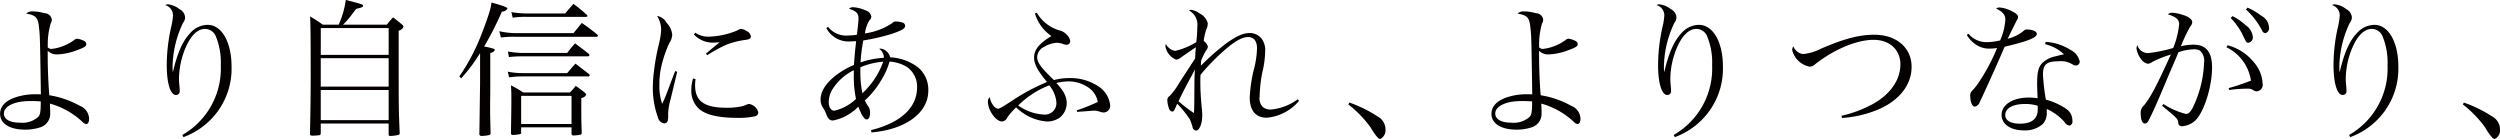 <svg xmlns="http://www.w3.org/2000/svg" width="377.188" height="20.97" viewBox="0 0 377.188 20.97">
  <defs>
    <style>
      .cls-1 {
        fill: #040000;
        fill-rule: evenodd;
      }
    </style>
  </defs>
  <path id="nim_text01-11.svg" class="cls-1" d="M94.853,3915.24c1.429,0.24,1.758.6,1.912,1.87,0.176,1.48.176,1.48,0.308,10.32-0.374-.02-0.659-0.02-0.835-0.02a9.385,9.385,0,0,0-3.187.53c-1.385.52-2.132,1.36-2.132,2.42,0,1.47,1.451,2.39,3.758,2.39a7.245,7.245,0,0,0,2.242-.33,2.134,2.134,0,0,0,1.56-2.17c0-.4,0-0.4-0.044-1.43a11.692,11.692,0,0,1,4.945,2.79,0.893,0.893,0,0,0,.527.29c0.286,0,.44-0.31.44-0.84a2.144,2.144,0,0,0-1.363-1.89,14.137,14.137,0,0,0-4.637-1.61c-0.132-1.43-.242-4-0.242-5.74v-0.97a1.925,1.925,0,0,0,1.473.55,9.329,9.329,0,0,0,3.055-.68c1.011-.37,1.3-0.55,1.3-0.88a0.639,0.639,0,0,0-.461-0.53,2.868,2.868,0,0,0-.945-0.28,0.836,0.836,0,0,0-.484.24,7.185,7.185,0,0,1-3.341,1.3,0.723,0.723,0,0,1-.593-0.25v-0.41a11.282,11.282,0,0,1,.44-3.17,1.263,1.263,0,0,0,.176-0.62,1.123,1.123,0,0,0-1.1-.94,6.55,6.55,0,0,0-1.758-.27A1.362,1.362,0,0,0,94.853,3915.24Zm2.2,13.25c0,1.49-.066,1.95-0.352,2.31a3.586,3.586,0,0,1-2.747.9c-1.56,0-2.462-.51-2.462-1.39,0-1.1,1.626-1.87,3.89-1.87C96.084,3928.44,96.348,3928.44,97.051,3928.49Zm21.531,5.39a11.149,11.149,0,0,0,4.857-3.48,10.926,10.926,0,0,0,2.4-7.19c0-3.68-1.494-6.27-3.6-6.27a3.548,3.548,0,0,0-2.681,1.29c-1.077,1.13-1.89,2.95-2.55,5.77h-0.044c-0.022-.4-0.022-0.62-0.022-0.82a15.8,15.8,0,0,1,1.583-6.55,1.316,1.316,0,0,0,.307-0.84,1.537,1.537,0,0,0-.857-1.23,3.39,3.39,0,0,0-1.758-.72,1.246,1.246,0,0,0-.4.11,1.627,1.627,0,0,1,1.187,1.56,9.311,9.311,0,0,1-.241,1.6,26.4,26.4,0,0,0-.7,5.9c0,2.73.55,4.51,1.385,4.51a0.559,0.559,0,0,0,.571-0.66,3.018,3.018,0,0,0-.022-0.46c-0.066-.75-0.088-0.99-0.088-1.37a12.419,12.419,0,0,1,1.033-4.73c0.792-1.8,1.8-2.75,2.9-2.75a1.8,1.8,0,0,1,1.561.97,10.4,10.4,0,0,1,.813,4.53,11.537,11.537,0,0,1-5.8,10.5Zm24.082-16.97a12.839,12.839,0,0,0,1.472-1.73c0.11-.13.286-0.38,0.528-0.66,0.813-.18,1.011-0.27,1.011-0.44,0-.22-0.066-0.24-2.594-0.9a13.9,13.9,0,0,1-1.076,3.73h-2.4c-0.813-.57-1.077-0.74-1.912-1.25,0.066,1.28.088,3.83,0.088,9.2,0,2.37-.044,5.83-0.11,8.49v0.04c0,0.2.11,0.27,0.417,0.27,0.242,0,.88-0.05.989-0.07a0.263,0.263,0,0,0,.22-0.29v-1.47h10.242v1.61a0.211,0.211,0,0,0,.242.26,5.82,5.82,0,0,0,1.208-.15,0.283,0.283,0,0,0,.22-0.31c-0.154-3.5-.154-3.79-0.154-11.42v-4a1,1,0,0,0,.726-0.58,0.543,0.543,0,0,0-.22-0.35c-0.55-.46-0.725-0.59-1.341-1.08a9.788,9.788,0,0,0-.945,1.1h-6.615Zm-3.363,4.56v-4.05h10.242v4.05H139.3Zm10.242,0.5v4.29H139.3v-4.29h10.242Zm0,4.8v4.55H139.3v-4.55h10.242Zm10.935-1.76a24.371,24.371,0,0,0,2.857-3.81v4.6c-0.066,4.47-.088,6.98-0.11,7.55a0.307,0.307,0,0,0,.33.35,6.109,6.109,0,0,0,1.143-.13,0.262,0.262,0,0,0,.22-0.27v-0.11c-0.066-2.7-.066-2.92-0.066-3.63v-0.92c0.022-1.12.022-2.09,0.022-2.84v-4.62a0.945,0.945,0,0,0,.7-0.44,0.323,0.323,0,0,0-.286-0.22,9.233,9.233,0,0,0-1.34-.31,47.8,47.8,0,0,0,2.681-5.27,0.933,0.933,0,0,0,.835-0.44c0-.2-0.505-0.4-2.4-0.93a8.423,8.423,0,0,1-.242,1.17c-0.286,1.03-.9,2.7-1.473,4.13a30.115,30.115,0,0,1-3.143,5.85Zm7.78-9.15a12.378,12.378,0,0,1,2-.13h9.121a0.151,0.151,0,0,0,.154-0.14,0.527,0.527,0,0,0-.154-0.22,24.57,24.57,0,0,0-1.956-1.6c-0.527.62-.7,0.79-1.253,1.45h-5.912a15.1,15.1,0,0,1-2.2-.2Zm-0.571,5.94a18.387,18.387,0,0,1,2.154-.11h9.78a0.236,0.236,0,0,0,.22-0.2,0.669,0.669,0,0,0-.11-0.18c-0.857-.68-1.143-0.88-2.066-1.58-0.528.59-.682,0.79-1.187,1.45h-6.637a13.015,13.015,0,0,1-2.308-.22Zm0.022,3.06a14.058,14.058,0,0,1,2.088-.14h9.824a0.221,0.221,0,0,0,.264-0.15,0.422,0.422,0,0,0-.132-0.22c-1.143-.88-1.143-0.88-2.022-1.56-0.55.59-.7,0.79-1.253,1.43H169.8a10.87,10.87,0,0,1-2.286-.22Zm1.824,7.54h7.6v0.95a0.26,0.26,0,0,0,.286.28,5.519,5.519,0,0,0,1.1-.13,0.276,0.276,0,0,0,.154-0.26v-0.07c-0.066-1.82-.066-1.96-0.066-5.19a0.955,0.955,0,0,0,.747-0.51,0.292,0.292,0,0,0-.132-0.19,0.612,0.612,0,0,0-.11-0.14c-0.527-.41-0.7-0.55-1.34-0.99a11.229,11.229,0,0,1-.879.99h-7.055a14.307,14.307,0,0,0-1.846-1.07c0.066,0.9.066,1.21,0.066,2.28,0,0.88-.022,2.51-0.066,4.91a0.249,0.249,0,0,0,.285.29,5.083,5.083,0,0,0,1.143-.14,0.2,0.2,0,0,0,.11-0.22v-0.79Zm0-4.75h7.6v4.25h-7.6v-4.25Zm-3.055-8.8a15.521,15.521,0,0,1,2.22-.11h12.241a0.191,0.191,0,0,0,.176-0.18,0.517,0.517,0,0,0-.176-0.22,27.181,27.181,0,0,0-2.263-1.69c-0.528.68-.7,0.88-1.253,1.54h-8.747a12.04,12.04,0,0,1-2.44-.29Zm26.287,5.06-1.165,3.08a17.623,17.623,0,0,1-.791,1.87,8.3,8.3,0,0,1-.418-2.9,12.023,12.023,0,0,1,.286-2.73,18.487,18.487,0,0,1,1.187-3.5,2.45,2.45,0,0,0,.461-1.32,2.976,2.976,0,0,0-.813-1.74,2.1,2.1,0,0,0-1.472-1.08,3.961,3.961,0,0,1,.615,2.07,10.405,10.405,0,0,1-.308,2.05,33.584,33.584,0,0,0-.769,4.16,19.762,19.762,0,0,0-.176,2.35,13.106,13.106,0,0,0,.769,4.69,1.164,1.164,0,0,0,.946.9,0.536,0.536,0,0,0,.527-0.38,3.136,3.136,0,0,0,.066-0.94,8.608,8.608,0,0,1,.374-2.33q0.923-3.84.989-4.14Zm2.835-5.52a3.876,3.876,0,0,0,2.989,1.23c0.2,0,.44-0.02.9-0.04-0.352.26-1.1,0.88-2.088,1.71l0.22,0.22a23.2,23.2,0,0,1,2.835-1.56,12.673,12.673,0,0,1,3.121-.77c0.461-.09.615-0.22,0.615-0.51a1.052,1.052,0,0,0-.681-0.81,1.657,1.657,0,0,0-.769-0.31,0.819,0.819,0,0,0-.484.18,11.774,11.774,0,0,1-4.417.99,3.39,3.39,0,0,1-2.044-.6Zm-0.132,6.64a6.005,6.005,0,0,0-.264,1.74,3.663,3.663,0,0,0,1.187,2.86c0.989,0.88,2.945,1.34,5.692,1.34a11.277,11.277,0,0,0,2.748-.24,0.6,0.6,0,0,0,.483-0.55,1.691,1.691,0,0,0-1.384-1.3,0.948,0.948,0,0,0-.33.07,3.649,3.649,0,0,1-1.165.35,10.363,10.363,0,0,1-1.868.15c-3.407,0-4.791-.99-4.791-3.41a8.6,8.6,0,0,1,.066-0.92Zm20.1-7.61a3.81,3.81,0,0,0,3.67,2.02c0.22,0,.418-0.02.836-0.04-0.132,1.23-.176,1.58-0.2,1.96-0.11,1.3-.11,1.3-0.132,1.63a12.213,12.213,0,0,0-2.967,1.76c-1.385,1.16-2.066,2.31-2.066,3.45a2.177,2.177,0,0,0,.418,1.32,4.689,4.689,0,0,1,.417.84c0.286,0.77.528,1.01,1.055,1.01a7.225,7.225,0,0,0,3.8-2.09c0.528,1.34.9,1.93,1.275,1.93,0.308,0,.5-0.41.5-1.01a1.645,1.645,0,0,0-.241-0.92,5.7,5.7,0,0,1-.55-0.93,12.733,12.733,0,0,0,2.352-2.86,11.083,11.083,0,0,0,1.384-3.01,5.823,5.823,0,0,1,2.55.77,3.588,3.588,0,0,1,1.6,3.12c0,3.06-2.483,5.35-6.945,6.45l0.066,0.35c5.165-.44,8.571-2.95,8.571-6.29a4.371,4.371,0,0,0-1.494-3.48,7.477,7.477,0,0,0-4.264-1.56,1.724,1.724,0,0,0-1.406-1.32,1.215,1.215,0,0,0-.242.05,1.574,1.574,0,0,1,.7,1.21v0.13a12.647,12.647,0,0,0-3.516.7,24.612,24.612,0,0,1,.417-3.32,30.064,30.064,0,0,0,4.418-1.03c1.45-.51,1.89-0.77,1.89-1.17a0.5,0.5,0,0,0-.352-0.48,3.673,3.673,0,0,0-1.033-.18,0.648,0.648,0,0,0-.549.24,9.844,9.844,0,0,1-4.132,1.56,5.279,5.279,0,0,1,.681-1.98,0.715,0.715,0,0,0,.286-0.57,1.142,1.142,0,0,0-.813-0.9,5.378,5.378,0,0,0-1.912-.5,0.8,0.8,0,0,0-.637.24c1.076,0.33,1.428.68,1.428,1.47,0,0.37-.11,1.45-0.242,2.44a7.244,7.244,0,0,1-1.274.11,3.441,3.441,0,0,1-3.077-1.3Zm4.154,6.36v0.79a16.3,16.3,0,0,0,.33,3.54,6.779,6.779,0,0,1-3.275,1.78c-0.506,0-.835-0.52-0.835-1.34a3.754,3.754,0,0,1,.681-2.07A7.945,7.945,0,0,1,219.722,3923.78Zm0.989-.44a11.051,11.051,0,0,1,3.45-.84,11.925,11.925,0,0,1-3.142,4.75,15.542,15.542,0,0,1-.308-3.21v-0.7Zm26.344-8.12a6.266,6.266,0,0,0,2.483,3.41c-1.868,1.12-2.615,2.07-2.615,3.26,0,0.96.571,2.04,1.956,3.67a30.346,30.346,0,0,0-5.363,2.88c-1.472.95-1.8,1.15-2.066,1.15a1.126,1.126,0,0,1-.681-0.49,2.734,2.734,0,0,1-.527-1.25,0.8,0.8,0,0,0-.286.7c0,1.28,1.209,2.97,2.132,2.97a0.984,0.984,0,0,0,.813-0.64,10.275,10.275,0,0,1,1.319-1.49,7.39,7.39,0,0,0,4.615,2.13,3.274,3.274,0,0,0,1.934-.57,2.814,2.814,0,0,0,1.077-2.13c0-1.04-.4-1.85-1.561-3.11a7.993,7.993,0,0,1,1.781-.24,5.277,5.277,0,0,1,3.077.95,3.262,3.262,0,0,1,1.384,2.15,25.427,25.427,0,0,1-3.165,1.26l0.044,0.24c1.561-.11,2.352-0.18,2.44-0.18a2.382,2.382,0,0,1,.945.14,1.963,1.963,0,0,0,.615.13,1,1,0,0,0,.989-1.15,3.925,3.925,0,0,0-1.824-2.83,7.645,7.645,0,0,0-4.308-1.21,8.892,8.892,0,0,0-2.351.3c-2-1.93-2.528-2.66-2.528-3.49a1.821,1.821,0,0,1,1.055-1.52,4.226,4.226,0,0,1,1.956-.62,5.743,5.743,0,0,1,.7.11,2.269,2.269,0,0,0,.725.2,0.538,0.538,0,0,0,.549-0.53,1.4,1.4,0,0,0-.417-0.88,2.221,2.221,0,0,0-1.033-.72,5.78,5.78,0,0,1-3.583-2.71Zm2.154,10.85a4.526,4.526,0,0,1,1.076,2.55,1.723,1.723,0,0,1-1.912,1.85,7.252,7.252,0,0,1-3.846-1.37A13.463,13.463,0,0,1,249.209,3926.07Zm19.616-.38a10.085,10.085,0,0,1-1.428,1.96,0.742,0.742,0,0,0-.374.66,4.064,4.064,0,0,0,.242,1.21,0.648,0.648,0,0,0,.5.51c0.22,0,.308-0.14.747-1.19a15.064,15.064,0,0,1,1.934,2.4c0.066,0.15.308,0.83,0.374,1.05a0.616,0.616,0,0,0,.528.6c0.527,0,.945-1.04.945-2.29a6.668,6.668,0,0,0-.066-1.04c-0.154-1.69-.22-2.75-0.22-3.93,0-.33,0-0.62.022-1.15a32.106,32.106,0,0,1,3.341-3.47c1.758-1.57,2.9-2.23,3.846-2.23,0.857,0,1.34.62,1.34,1.7a14.139,14.139,0,0,1-.549,3.47,23.049,23.049,0,0,0-.55,3.92c0,2,.9,3.08,2.572,3.08a7.163,7.163,0,0,0,4.857-2.53l-0.176-.26a8.025,8.025,0,0,1-4.088,1.56,1.926,1.926,0,0,1-1.121-.33,1.8,1.8,0,0,1-.549-1.63,21.327,21.327,0,0,1,.395-3.61,14.346,14.346,0,0,0,.44-3.25,2.766,2.766,0,0,0-.593-1.94,2.256,2.256,0,0,0-1.737-.79c-0.967,0-2,.46-3.538,1.56a35.256,35.256,0,0,0-3.824,3.37,5.25,5.25,0,0,1,.044-0.82,14.824,14.824,0,0,1,.7-1.43,1.178,1.178,0,0,0,.308-0.64,1.735,1.735,0,0,0-.638-0.85,9.726,9.726,0,0,1,.4-1.74,2.19,2.19,0,0,0,.22-0.9,2.226,2.226,0,0,0-1.143-1.45,2.923,2.923,0,0,0-1.407-.6,0.417,0.417,0,0,0-.285.11,2.382,2.382,0,0,1,1.252,2.44,18.113,18.113,0,0,1-.153,2.33,10.856,10.856,0,0,1-3.165,1.32,1.949,1.949,0,0,1-1.429-1.05,1.862,1.862,0,0,0-.066.37,2.645,2.645,0,0,0,1.627,2,1.265,1.265,0,0,0,.747-0.35c0.395-.28,1.56-1.08,2.22-1.52-0.022.33-.022,0.33-0.066,0.77-0.022.58-.022,0.58-0.044,0.93Zm2.374-2.04c-0.066.9-.088,1.4-0.088,2.48-0.022,3.28-.022,3.28-0.066,4.12a19.807,19.807,0,0,1-2.33-1.79c0.418-.88.66-1.36,1.165-2.33C270.869,3924.28,270.891,3924.28,271.2,3923.65Zm23.137,5.3a16.993,16.993,0,0,1,3.385,3.5,8,8,0,0,0,1.121,1.58,0.666,0.666,0,0,0,.307.13,1.451,1.451,0,0,0,.792-1.45,2.235,2.235,0,0,0-1.165-1.94,20.1,20.1,0,0,0-4.286-2.11Zm25.526-13.71c1.428,0.24,1.758.6,1.912,1.87,0.176,1.48.176,1.48,0.308,10.32-0.374-.02-0.66-0.02-0.836-0.02a9.384,9.384,0,0,0-3.186.53c-1.385.52-2.132,1.36-2.132,2.42,0,1.47,1.45,2.39,3.758,2.39a7.251,7.251,0,0,0,2.242-.33,2.134,2.134,0,0,0,1.56-2.17c0-.4,0-0.4-0.044-1.43a11.693,11.693,0,0,1,4.945,2.79,0.9,0.9,0,0,0,.528.29c0.285,0,.439-0.31.439-0.84a2.142,2.142,0,0,0-1.362-1.89,14.143,14.143,0,0,0-4.638-1.61c-0.132-1.43-.241-4-0.241-5.74v-0.97a1.924,1.924,0,0,0,1.472.55,9.329,9.329,0,0,0,3.055-.68c1.011-.37,1.3-0.55,1.3-0.88a0.639,0.639,0,0,0-.462-0.53,2.862,2.862,0,0,0-.945-0.28,0.832,0.832,0,0,0-.483.24,7.192,7.192,0,0,1-3.341,1.3,0.721,0.721,0,0,1-.593-0.25v-0.41a11.277,11.277,0,0,1,.439-3.17,1.262,1.262,0,0,0,.176-0.62,1.123,1.123,0,0,0-1.1-.94,6.55,6.55,0,0,0-1.758-.27A1.361,1.361,0,0,0,319.862,3915.24Zm2.2,13.25c0,1.49-.066,1.95-0.352,2.31a3.587,3.587,0,0,1-2.747.9c-1.561,0-2.462-.51-2.462-1.39,0-1.1,1.627-1.87,3.89-1.87C321.093,3928.44,321.356,3928.44,322.06,3928.49Zm21.53,5.39a11.143,11.143,0,0,0,4.857-3.48,10.921,10.921,0,0,0,2.4-7.19c0-3.68-1.5-6.27-3.605-6.27a3.548,3.548,0,0,0-2.681,1.29c-1.077,1.13-1.89,2.95-2.549,5.77h-0.044c-0.022-.4-0.022-0.62-0.022-0.82a15.8,15.8,0,0,1,1.582-6.55,1.312,1.312,0,0,0,.308-0.84,1.539,1.539,0,0,0-.857-1.23,3.4,3.4,0,0,0-1.758-.72,1.246,1.246,0,0,0-.4.11,1.628,1.628,0,0,1,1.187,1.56,9.247,9.247,0,0,1-.242,1.6,26.447,26.447,0,0,0-.7,5.9c0,2.73.549,4.51,1.384,4.51a0.559,0.559,0,0,0,.572-0.66,3.018,3.018,0,0,0-.022-0.46c-0.066-.75-0.088-0.99-0.088-1.37a12.4,12.4,0,0,1,1.033-4.73c0.791-1.8,1.8-2.75,2.9-2.75a1.8,1.8,0,0,1,1.56.97,10.382,10.382,0,0,1,.813,4.53,11.532,11.532,0,0,1-5.8,10.5Zm25.241-2.89a17.151,17.151,0,0,0,5.428-1.27c3.209-1.37,5.055-3.72,5.055-6.45,0-2.88-2.286-4.84-5.626-4.84-2.286,0-4.572.6-8.044,2.11a7.478,7.478,0,0,1-2.659.8,1.435,1.435,0,0,1-.9-0.36,1.75,1.75,0,0,1-.615-0.81,1.181,1.181,0,0,0-.176.55,3.383,3.383,0,0,0,2.638,2.53,1.275,1.275,0,0,0,.835-0.37c2.9-2.27,6.263-3.68,8.835-3.68,2.395,0,4.022,1.5,4.022,3.7,0,2.31-1.473,4.46-4.044,5.92a18.1,18.1,0,0,1-4.857,1.84Zm18.809-12.54a4.423,4.423,0,0,0,1.605,1.61,3.552,3.552,0,0,0,1.934.46,6.1,6.1,0,0,0,1.033-.09,28.921,28.921,0,0,1-2.747,5.17,9,9,0,0,1-1.055,1.32,0.951,0.951,0,0,0-.242.8c0,0.88.308,1.56,0.681,1.56a1.1,1.1,0,0,0,.791-0.79c0.2-.38,1.891-4.07,2.55-5.59,0.593-1.32.967-2.22,1.165-2.66,3.494-.82,4.857-1.37,4.857-1.94,0-.37-0.638-0.66-1.5-0.66a0.525,0.525,0,0,0-.461.18,5.925,5.925,0,0,1-2.44,1.21c0.791-1.63,1.253-2.53,1.341-2.71a0.94,0.94,0,0,0,.22-0.57c0-.31-0.286-0.55-1.033-0.92a4.6,4.6,0,0,0-1.759-.51,0.941,0.941,0,0,0-.527.15c1.055,0.53,1.407.97,1.407,1.7a9.087,9.087,0,0,1-.792,3.12,9.3,9.3,0,0,1-2,.26,3.516,3.516,0,0,1-2.769-1.27Zm11.824,1.41a6.126,6.126,0,0,1,2.836,1.52c-0.814.18-.858,0.2-1.187,0.29a4.089,4.089,0,0,0-2.088,1.03c-0.593.66-.769,1.34-0.769,3.15,0,0.26,0,.44.066,2.17a7.875,7.875,0,0,0-1.319-.11c-2.44,0-4.11,1.08-4.11,2.62,0,1.39,1.363,2.33,3.341,2.33a4.074,4.074,0,0,0,2.857-.94,2.481,2.481,0,0,0,.615-1.87v-0.42a7.983,7.983,0,0,1,2.66,1.94,1.072,1.072,0,0,0,.769.57,0.626,0.626,0,0,0,.439-0.75,2.1,2.1,0,0,0-.879-1.74,10.126,10.126,0,0,0-3.121-1.43,31.542,31.542,0,0,1-.439-3.78c0-1.52.549-2,2.307-2a3.413,3.413,0,0,1,2.154.46,0.833,0.833,0,0,0,.506.17,0.569,0.569,0,0,0,.571-0.63,2.563,2.563,0,0,0-1.384-1.72,7.761,7.761,0,0,0-3.759-1.21Zm-1.12,9.88c0,1.39-.923,2.11-2.7,2.11-1.362,0-2.2-.48-2.2-1.3,0-1.03,1.142-1.67,3.011-1.67a6.084,6.084,0,0,1,1.89.27v0.59Zm18.761-.59c2.308,1.89,2.4,2,2.44,2.57a0.515,0.515,0,0,0,.593.51,3.22,3.22,0,0,0,2.11-.99c1.275-1.41,2.4-5.06,2.4-7.88,0-2.31-.9-3.43-2.792-3.43a8.237,8.237,0,0,0-1.912.24,23.5,23.5,0,0,1,1.407-2.97,1.135,1.135,0,0,0,.308-0.64c0-.46-0.55-0.88-1.539-1.16a6.005,6.005,0,0,0-1.494-.29,0.935,0.935,0,0,0-.638.24c1.253,0.4,1.693.79,1.693,1.48a12.416,12.416,0,0,1-.9,3.6,22.9,22.9,0,0,1-3.737.77,1.671,1.671,0,0,1-1.67-1.21,1.479,1.479,0,0,0-.132.49,3.53,3.53,0,0,0,.725,1.67,1.645,1.645,0,0,0,.967.66,1.128,1.128,0,0,0,.638-0.24,15.476,15.476,0,0,1,2.857-1.15c-2.11,4.65-3.055,6.45-4.044,7.66a1.469,1.469,0,0,0-.506,1.23c0,0.95.242,1.52,0.638,1.52a0.63,0.63,0,0,0,.527-0.42c0.352-.61,1.077-2.2,1.956-4.27,0.748-1.78,1.187-2.81,1.3-3.08,0.967-2.22.967-2.22,1.275-2.99a7.73,7.73,0,0,1,2.285-.44,1.671,1.671,0,0,1,.989.22,2.058,2.058,0,0,1,.594,1.78,16.887,16.887,0,0,1-1.3,5.9c-0.571,1.39-.945,1.85-1.428,1.85a11.07,11.07,0,0,1-3.407-1.5Zm9.714-8.83a6.63,6.63,0,0,1,3.693,5.04,32.1,32.1,0,0,1-3.363,1.12l0.088,0.29a19.225,19.225,0,0,1,2.747-.2,1.335,1.335,0,0,1,.9.24,0.83,0.83,0,0,0,.506.16,0.987,0.987,0,0,0,.879-1.21,5.157,5.157,0,0,0-1.253-3.1,7.57,7.57,0,0,0-4.022-2.64Zm0.638-4.42a10.585,10.585,0,0,1,1.692,2.31c0.681,1.43.681,1.43,0.967,1.43a0.816,0.816,0,0,0,.681-0.92,2.453,2.453,0,0,0-1.1-1.74,9.074,9.074,0,0,0-1.956-1.36Zm2.307-1.27a11.208,11.208,0,0,1,2.418,3.14,0.6,0.6,0,0,0,.5.42,0.75,0.75,0,0,0,.55-0.9,2.089,2.089,0,0,0-1.121-1.7,9.947,9.947,0,0,0-2.11-1.25Zm15.731,19.25a11.143,11.143,0,0,0,4.857-3.48,10.921,10.921,0,0,0,2.4-7.19c0-3.68-1.5-6.27-3.605-6.27a3.548,3.548,0,0,0-2.681,1.29c-1.077,1.13-1.89,2.95-2.549,5.77h-0.044c-0.022-.4-0.022-0.62-0.022-0.82a15.8,15.8,0,0,1,1.582-6.55,1.312,1.312,0,0,0,.308-0.84,1.539,1.539,0,0,0-.857-1.23,3.4,3.4,0,0,0-1.758-.72,1.246,1.246,0,0,0-.4.11,1.628,1.628,0,0,1,1.187,1.56,9.247,9.247,0,0,1-.242,1.6,26.447,26.447,0,0,0-.7,5.9c0,2.73.549,4.51,1.384,4.51a0.559,0.559,0,0,0,.572-0.66,3.018,3.018,0,0,0-.022-0.46c-0.066-.75-0.088-0.99-0.088-1.37a12.4,12.4,0,0,1,1.033-4.73c0.791-1.8,1.8-2.75,2.9-2.75a1.8,1.8,0,0,1,1.56.97,10.382,10.382,0,0,1,.813,4.53,11.532,11.532,0,0,1-5.8,10.5Zm16.992-4.93a16.993,16.993,0,0,1,3.385,3.5,8,8,0,0,0,1.121,1.58,0.67,0.67,0,0,0,.307.13,1.451,1.451,0,0,0,.792-1.45,2.235,2.235,0,0,0-1.165-1.94,20.1,20.1,0,0,0-4.286-2.11Z" transform="translate(-90.906 -3913.19)"/>
</svg>
